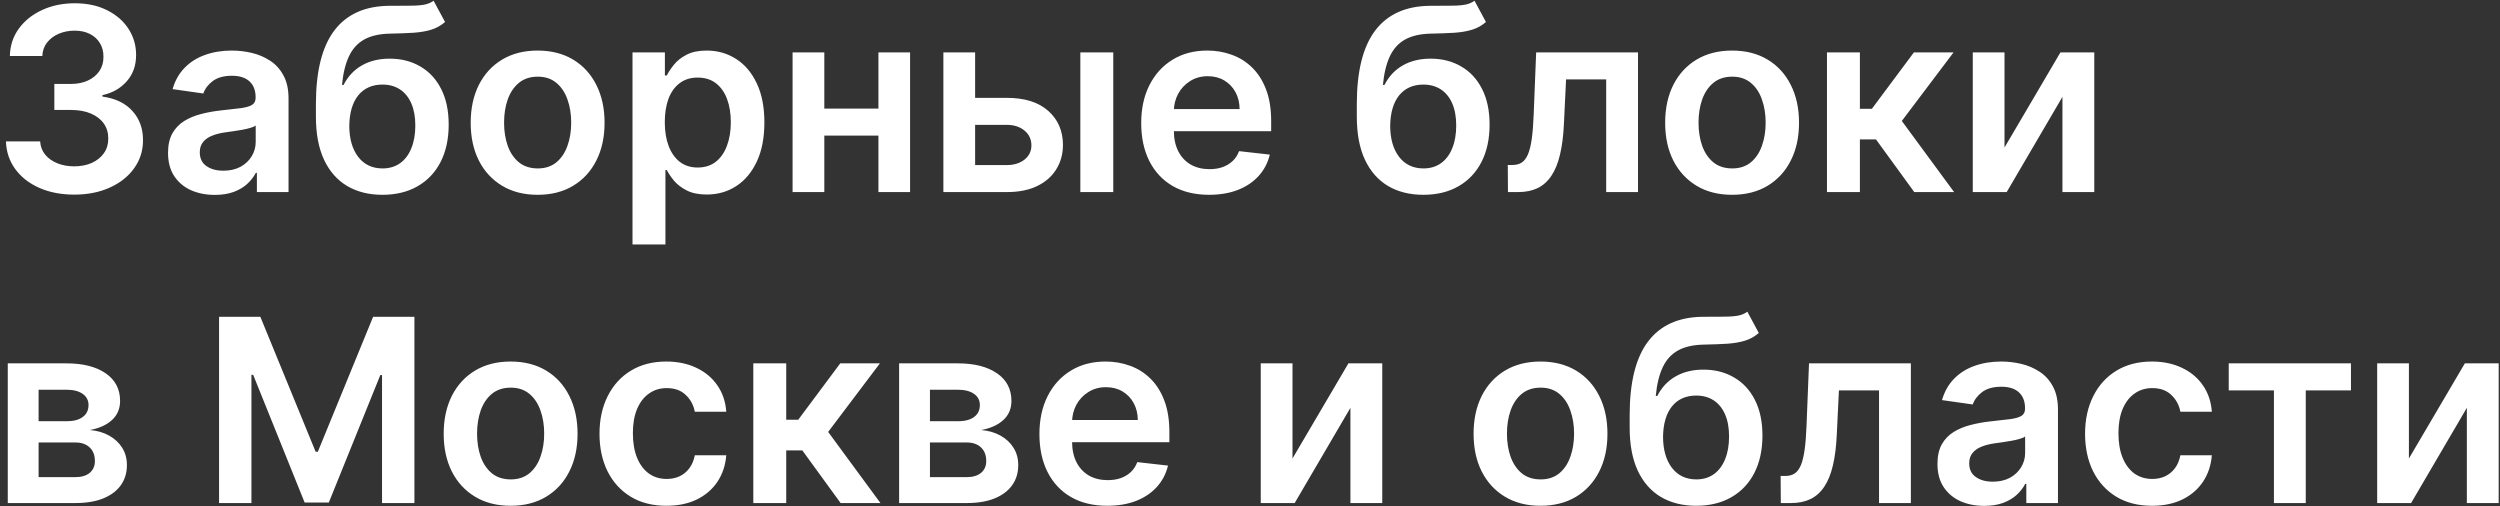 <?xml version="1.0" encoding="UTF-8"?> <svg xmlns="http://www.w3.org/2000/svg" width="410" height="83" viewBox="0 0 410 83" fill="none"><rect x="0" y="0" width="410" height="83" fill="#333333" stroke="none"/><path d="M12.178 31.917C10.03 31.917 8.121 31.549 6.45 30.814C4.79 30.078 3.477 29.054 2.513 27.741C1.548 26.429 1.036 24.912 0.977 23.192H6.585C6.634 24.018 6.908 24.738 7.405 25.355C7.902 25.961 8.563 26.434 9.388 26.772C10.214 27.11 11.139 27.279 12.163 27.279C13.256 27.279 14.226 27.09 15.071 26.712C15.916 26.324 16.577 25.787 17.055 25.101C17.532 24.415 17.766 23.625 17.756 22.73C17.766 21.805 17.527 20.99 17.04 20.284C16.552 19.578 15.847 19.026 14.922 18.628C14.007 18.231 12.903 18.032 11.611 18.032H8.911V13.766H11.611C12.675 13.766 13.604 13.582 14.4 13.214C15.205 12.846 15.837 12.329 16.294 11.663C16.751 10.987 16.975 10.207 16.965 9.322C16.975 8.457 16.781 7.706 16.384 7.069C15.996 6.423 15.444 5.921 14.728 5.563C14.022 5.205 13.192 5.026 12.237 5.026C11.303 5.026 10.438 5.195 9.642 5.533C8.847 5.871 8.205 6.354 7.718 6.98C7.231 7.596 6.972 8.332 6.942 9.187H1.618C1.658 7.477 2.15 5.976 3.094 4.683C4.049 3.381 5.322 2.366 6.913 1.64C8.504 0.905 10.288 0.537 12.267 0.537C14.305 0.537 16.075 0.92 17.577 1.685C19.088 2.441 20.256 3.46 21.082 4.743C21.907 6.025 22.32 7.442 22.32 8.993C22.329 10.714 21.822 12.155 20.798 13.319C19.784 14.482 18.452 15.243 16.801 15.601V15.839C18.949 16.138 20.595 16.933 21.738 18.226C22.891 19.508 23.463 21.104 23.453 23.013C23.453 24.724 22.966 26.255 21.991 27.607C21.027 28.949 19.695 30.003 17.994 30.769C16.304 31.535 14.365 31.917 12.178 31.917ZM35.225 31.962C33.773 31.962 32.465 31.704 31.302 31.187C30.149 30.66 29.234 29.884 28.558 28.86C27.892 27.836 27.558 26.573 27.558 25.072C27.558 23.779 27.797 22.71 28.274 21.865C28.752 21.02 29.403 20.344 30.228 19.836C31.053 19.329 31.983 18.947 33.017 18.688C34.061 18.419 35.14 18.226 36.254 18.106C37.596 17.967 38.685 17.843 39.52 17.733C40.355 17.614 40.962 17.435 41.34 17.197C41.727 16.948 41.921 16.565 41.921 16.048V15.959C41.921 14.835 41.588 13.965 40.922 13.348C40.256 12.732 39.296 12.424 38.044 12.424C36.721 12.424 35.672 12.712 34.897 13.289C34.131 13.866 33.614 14.547 33.345 15.332L28.304 14.616C28.702 13.224 29.358 12.061 30.273 11.126C31.188 10.182 32.306 9.476 33.629 9.008C34.951 8.531 36.413 8.292 38.014 8.292C39.117 8.292 40.216 8.422 41.31 8.68C42.404 8.939 43.403 9.366 44.308 9.963C45.212 10.55 45.938 11.35 46.485 12.364C47.042 13.378 47.321 14.646 47.321 16.167V31.5H42.13V28.353H41.951C41.623 28.989 41.161 29.586 40.564 30.143C39.977 30.689 39.237 31.132 38.342 31.47C37.457 31.798 36.418 31.962 35.225 31.962ZM36.627 27.995C37.71 27.995 38.65 27.781 39.446 27.354C40.241 26.916 40.852 26.339 41.28 25.623C41.718 24.907 41.936 24.127 41.936 23.282V20.582C41.767 20.721 41.479 20.851 41.071 20.97C40.673 21.089 40.226 21.194 39.729 21.283C39.232 21.373 38.739 21.452 38.252 21.522C37.765 21.591 37.343 21.651 36.984 21.701C36.179 21.81 35.458 21.989 34.822 22.238C34.185 22.486 33.683 22.834 33.316 23.282C32.948 23.719 32.764 24.286 32.764 24.982C32.764 25.976 33.127 26.727 33.852 27.234C34.578 27.741 35.503 27.995 36.627 27.995ZM71.109 0.119L72.989 3.609C72.323 4.186 71.577 4.604 70.752 4.862C69.926 5.121 68.957 5.29 67.843 5.369C66.74 5.439 65.427 5.488 63.906 5.518C62.196 5.558 60.798 5.881 59.715 6.488C58.631 7.094 57.801 8.014 57.224 9.247C56.647 10.47 56.269 12.031 56.09 13.93H56.344C57.06 12.528 58.064 11.459 59.357 10.723C60.649 9.988 62.166 9.62 63.906 9.62C65.805 9.62 67.48 10.047 68.932 10.902C70.394 11.748 71.532 12.976 72.347 14.586C73.173 16.197 73.585 18.146 73.585 20.433C73.585 22.79 73.143 24.833 72.258 26.563C71.373 28.283 70.115 29.611 68.484 30.545C66.864 31.48 64.94 31.947 62.712 31.947C60.495 31.947 58.566 31.465 56.926 30.5C55.295 29.526 54.032 28.089 53.137 26.19C52.252 24.281 51.81 21.93 51.81 19.136V17.077C51.81 11.688 52.814 7.666 54.823 5.011C56.831 2.356 59.809 1.004 63.757 0.954C64.93 0.934 65.979 0.93 66.904 0.939C67.838 0.949 68.654 0.905 69.35 0.805C70.046 0.706 70.632 0.477 71.109 0.119ZM62.742 27.622C63.846 27.622 64.801 27.339 65.606 26.772C66.411 26.195 67.028 25.38 67.455 24.326C67.893 23.272 68.112 22.024 68.112 20.582C68.112 19.16 67.893 17.952 67.455 16.958C67.018 15.954 66.397 15.188 65.591 14.661C64.786 14.134 63.826 13.87 62.712 13.87C61.877 13.87 61.127 14.02 60.46 14.318C59.794 14.616 59.227 15.054 58.76 15.63C58.293 16.207 57.935 16.908 57.686 17.733C57.438 18.559 57.303 19.508 57.283 20.582C57.283 22.74 57.771 24.455 58.745 25.728C59.72 26.991 61.052 27.622 62.742 27.622ZM88.172 31.947C85.935 31.947 83.996 31.455 82.355 30.471C80.715 29.486 79.442 28.109 78.537 26.339C77.642 24.569 77.195 22.501 77.195 20.135C77.195 17.768 77.642 15.695 78.537 13.915C79.442 12.136 80.715 10.753 82.355 9.769C83.996 8.785 85.935 8.292 88.172 8.292C90.409 8.292 92.348 8.785 93.989 9.769C95.629 10.753 96.897 12.136 97.792 13.915C98.697 15.695 99.149 17.768 99.149 20.135C99.149 22.501 98.697 24.569 97.792 26.339C96.897 28.109 95.629 29.486 93.989 30.471C92.348 31.455 90.409 31.947 88.172 31.947ZM88.202 27.622C89.415 27.622 90.429 27.289 91.245 26.623C92.06 25.947 92.666 25.042 93.064 23.908C93.472 22.775 93.676 21.512 93.676 20.12C93.676 18.718 93.472 17.45 93.064 16.317C92.666 15.173 92.06 14.263 91.245 13.587C90.429 12.911 89.415 12.573 88.202 12.573C86.959 12.573 85.925 12.911 85.1 13.587C84.284 14.263 83.673 15.173 83.265 16.317C82.867 17.45 82.668 18.718 82.668 20.12C82.668 21.512 82.867 22.775 83.265 23.908C83.673 25.042 84.284 25.947 85.1 26.623C85.925 27.289 86.959 27.622 88.202 27.622ZM103.732 40.091V8.591H109.042V12.379H109.355C109.633 11.822 110.026 11.231 110.533 10.604C111.04 9.968 111.726 9.426 112.592 8.979C113.457 8.521 114.56 8.292 115.903 8.292C117.673 8.292 119.268 8.745 120.69 9.65C122.122 10.544 123.256 11.872 124.091 13.632C124.936 15.382 125.359 17.53 125.359 20.075C125.359 22.591 124.946 24.729 124.121 26.488C123.295 28.248 122.172 29.591 120.75 30.515C119.328 31.44 117.717 31.902 115.918 31.902C114.605 31.902 113.516 31.684 112.651 31.246C111.786 30.809 111.09 30.282 110.563 29.665C110.046 29.039 109.643 28.447 109.355 27.89H109.131V40.091H103.732ZM109.027 20.045C109.027 21.527 109.236 22.824 109.653 23.938C110.081 25.052 110.692 25.922 111.488 26.548C112.293 27.165 113.268 27.473 114.411 27.473C115.604 27.473 116.604 27.155 117.409 26.518C118.214 25.872 118.821 24.992 119.229 23.878C119.646 22.755 119.855 21.477 119.855 20.045C119.855 18.623 119.651 17.361 119.244 16.257C118.836 15.153 118.229 14.288 117.424 13.662C116.619 13.035 115.614 12.722 114.411 12.722C113.258 12.722 112.278 13.025 111.473 13.632C110.668 14.238 110.056 15.089 109.638 16.182C109.231 17.276 109.027 18.564 109.027 20.045ZM145.717 17.808V22.238H133.517V17.808H145.717ZM135.187 8.591V31.5H129.982V8.591H135.187ZM149.252 8.591V31.5H144.062V8.591H149.252ZM158.369 16.048H165.125C168.048 16.048 170.31 16.759 171.911 18.181C173.512 19.603 174.318 21.467 174.328 23.774C174.318 25.275 173.95 26.608 173.224 27.771C172.508 28.934 171.464 29.849 170.092 30.515C168.73 31.172 167.074 31.5 165.125 31.5H154.715V8.591H159.92V27.07H165.125C166.298 27.07 167.263 26.772 168.019 26.175C168.774 25.569 169.152 24.793 169.152 23.849C169.152 22.854 168.774 22.044 168.019 21.417C167.263 20.791 166.298 20.478 165.125 20.478H158.369V16.048ZM177.176 31.5V8.591H182.575V31.5H177.176ZM198.284 31.947C195.988 31.947 194.004 31.47 192.333 30.515C190.673 29.551 189.395 28.189 188.5 26.429C187.605 24.659 187.158 22.576 187.158 20.18C187.158 17.823 187.605 15.755 188.5 13.975C189.405 12.185 190.668 10.793 192.289 9.799C193.909 8.795 195.813 8.292 198.001 8.292C199.413 8.292 200.745 8.521 201.998 8.979C203.261 9.426 204.375 10.122 205.339 11.067C206.314 12.011 207.079 13.214 207.636 14.676C208.193 16.128 208.471 17.858 208.471 19.866V21.522H189.693V17.883H203.296C203.286 16.849 203.062 15.929 202.625 15.123C202.187 14.308 201.576 13.667 200.79 13.199C200.014 12.732 199.11 12.498 198.076 12.498C196.972 12.498 196.002 12.767 195.167 13.304C194.332 13.831 193.681 14.527 193.213 15.392C192.756 16.247 192.522 17.187 192.512 18.211V21.388C192.512 22.72 192.756 23.863 193.243 24.818C193.73 25.763 194.412 26.488 195.287 26.995C196.162 27.493 197.186 27.741 198.359 27.741C199.144 27.741 199.855 27.632 200.492 27.413C201.128 27.184 201.68 26.851 202.147 26.414C202.615 25.976 202.968 25.434 203.206 24.788L208.247 25.355C207.929 26.687 207.323 27.851 206.428 28.845C205.543 29.829 204.409 30.595 203.027 31.142C201.645 31.679 200.064 31.947 198.284 31.947ZM241.817 0.119L243.696 3.609C243.03 4.186 242.284 4.604 241.459 4.862C240.634 5.121 239.664 5.29 238.551 5.369C237.447 5.439 236.134 5.488 234.613 5.518C232.903 5.558 231.506 5.881 230.422 6.488C229.338 7.094 228.508 8.014 227.931 9.247C227.355 10.47 226.977 12.031 226.798 13.93H227.051C227.767 12.528 228.771 11.459 230.064 10.723C231.357 9.988 232.873 9.62 234.613 9.62C236.512 9.62 238.188 10.047 239.639 10.902C241.101 11.748 242.239 12.976 243.055 14.586C243.88 16.197 244.293 18.146 244.293 20.433C244.293 22.79 243.85 24.833 242.965 26.563C242.08 28.283 240.823 29.611 239.192 30.545C237.571 31.48 235.647 31.947 233.42 31.947C231.203 31.947 229.274 31.465 227.633 30.5C226.002 29.526 224.739 28.089 223.845 26.19C222.96 24.281 222.517 21.93 222.517 19.136V17.077C222.517 11.688 223.521 7.666 225.53 5.011C227.538 2.356 230.516 1.004 234.464 0.954C235.637 0.934 236.686 0.93 237.611 0.939C238.546 0.949 239.361 0.905 240.057 0.805C240.753 0.706 241.34 0.477 241.817 0.119ZM233.45 27.622C234.553 27.622 235.508 27.339 236.313 26.772C237.119 26.195 237.735 25.38 238.163 24.326C238.6 23.272 238.819 22.024 238.819 20.582C238.819 19.16 238.6 17.952 238.163 16.958C237.725 15.954 237.104 15.188 236.298 14.661C235.493 14.134 234.533 13.87 233.42 13.87C232.585 13.87 231.834 14.02 231.168 14.318C230.502 14.616 229.935 15.054 229.467 15.63C229 16.207 228.642 16.908 228.394 17.733C228.145 18.559 228.011 19.508 227.991 20.582C227.991 22.74 228.478 24.455 229.453 25.728C230.427 26.991 231.759 27.622 233.45 27.622ZM247.306 31.5L247.276 27.055H248.066C248.663 27.055 249.165 26.921 249.573 26.652C249.98 26.384 250.318 25.937 250.587 25.31C250.855 24.674 251.064 23.819 251.213 22.745C251.362 21.671 251.467 20.334 251.526 18.733L251.929 8.591H268.634V31.5H263.413V13.02H256.836L256.478 20.403C256.389 22.312 256.175 23.968 255.837 25.37C255.509 26.762 255.041 27.91 254.435 28.815C253.838 29.72 253.087 30.396 252.183 30.844C251.278 31.281 250.209 31.5 248.976 31.5H247.306ZM284.063 31.947C281.826 31.947 279.887 31.455 278.246 30.471C276.606 29.486 275.333 28.109 274.428 26.339C273.533 24.569 273.086 22.501 273.086 20.135C273.086 17.768 273.533 15.695 274.428 13.915C275.333 12.136 276.606 10.753 278.246 9.769C279.887 8.785 281.826 8.292 284.063 8.292C286.3 8.292 288.239 8.785 289.88 9.769C291.52 10.753 292.788 12.136 293.683 13.915C294.588 15.695 295.04 17.768 295.04 20.135C295.04 22.501 294.588 24.569 293.683 26.339C292.788 28.109 291.52 29.486 289.88 30.471C288.239 31.455 286.3 31.947 284.063 31.947ZM284.093 27.622C285.306 27.622 286.32 27.289 287.135 26.623C287.951 25.947 288.557 25.042 288.955 23.908C289.363 22.775 289.567 21.512 289.567 20.12C289.567 18.718 289.363 17.45 288.955 16.317C288.557 15.173 287.951 14.263 287.135 13.587C286.32 12.911 285.306 12.573 284.093 12.573C282.85 12.573 281.816 12.911 280.991 13.587C280.175 14.263 279.564 15.173 279.156 16.317C278.758 17.45 278.559 18.718 278.559 20.12C278.559 21.512 278.758 22.775 279.156 23.908C279.564 25.042 280.175 25.947 280.991 26.623C281.816 27.289 282.85 27.622 284.093 27.622ZM299.623 31.5V8.591H305.022V17.838H306.991L313.881 8.591H320.384L311.898 19.836L320.474 31.5H313.941L307.662 22.864H305.022V31.5H299.623ZM328.74 24.192L337.913 8.591H343.461V31.5H338.241V15.884L329.098 31.5H323.535V8.591H328.74V24.192ZM1.275 82.5V59.591H10.895C13.609 59.591 15.752 60.133 17.323 61.216C18.904 62.3 19.695 63.812 19.695 65.751C19.695 67.033 19.247 68.082 18.352 68.897C17.467 69.703 16.259 70.245 14.728 70.523C15.931 70.623 16.985 70.926 17.89 71.433C18.805 71.94 19.521 72.606 20.038 73.432C20.555 74.257 20.813 75.207 20.813 76.28C20.813 77.543 20.48 78.642 19.814 79.576C19.158 80.501 18.198 81.222 16.935 81.739C15.682 82.246 14.161 82.5 12.371 82.5H1.275ZM6.331 78.249H12.371C13.366 78.249 14.146 78.015 14.713 77.548C15.28 77.071 15.563 76.424 15.563 75.609C15.563 74.665 15.28 73.924 14.713 73.387C14.146 72.84 13.366 72.567 12.371 72.567H6.331V78.249ZM6.331 69.076H10.999C11.735 69.076 12.367 68.972 12.893 68.763C13.42 68.544 13.823 68.241 14.102 67.853C14.38 67.456 14.519 66.984 14.519 66.437C14.519 65.651 14.196 65.035 13.55 64.587C12.913 64.14 12.028 63.916 10.895 63.916H6.331V69.076ZM35.926 51.954H42.697L51.765 74.088H52.123L61.191 51.954H67.963V82.5H62.653V61.515H62.37L53.928 82.41H49.96L41.519 61.47H41.235V82.5H35.926V51.954ZM83.742 82.947C81.505 82.947 79.566 82.455 77.926 81.471C76.285 80.486 75.012 79.109 74.107 77.339C73.213 75.569 72.765 73.501 72.765 71.135C72.765 68.768 73.213 66.695 74.107 64.915C75.012 63.136 76.285 61.753 77.926 60.769C79.566 59.785 81.505 59.292 83.742 59.292C85.98 59.292 87.918 59.785 89.559 60.769C91.2 61.753 92.468 63.136 93.362 64.915C94.267 66.695 94.72 68.768 94.72 71.135C94.72 73.501 94.267 75.569 93.362 77.339C92.468 79.109 91.2 80.486 89.559 81.471C87.918 82.455 85.98 82.947 83.742 82.947ZM83.772 78.622C84.985 78.622 85.999 78.289 86.815 77.623C87.63 76.947 88.237 76.042 88.634 74.908C89.042 73.775 89.246 72.512 89.246 71.12C89.246 69.718 89.042 68.45 88.634 67.317C88.237 66.173 87.63 65.263 86.815 64.587C85.999 63.911 84.985 63.573 83.772 63.573C82.529 63.573 81.495 63.911 80.67 64.587C79.855 65.263 79.243 66.173 78.835 67.317C78.438 68.45 78.239 69.718 78.239 71.12C78.239 72.512 78.438 73.775 78.835 74.908C79.243 76.042 79.855 76.947 80.67 77.623C81.495 78.289 82.529 78.622 83.772 78.622ZM109.295 82.947C107.008 82.947 105.045 82.445 103.404 81.441C101.773 80.437 100.516 79.049 99.63 77.28C98.755 75.5 98.318 73.451 98.318 71.135C98.318 68.808 98.765 66.755 99.66 64.975C100.555 63.185 101.818 61.793 103.449 60.799C105.089 59.794 107.028 59.292 109.266 59.292C111.125 59.292 112.771 59.636 114.202 60.322C115.644 60.998 116.793 61.957 117.648 63.2C118.503 64.433 118.99 65.875 119.109 67.525H113.949C113.74 66.422 113.243 65.502 112.457 64.766C111.682 64.02 110.643 63.648 109.34 63.648C108.236 63.648 107.267 63.946 106.432 64.542C105.597 65.129 104.945 65.974 104.478 67.078C104.021 68.182 103.792 69.504 103.792 71.045C103.792 72.606 104.021 73.949 104.478 75.072C104.935 76.186 105.577 77.046 106.402 77.653C107.237 78.249 108.217 78.547 109.34 78.547C110.136 78.547 110.847 78.398 111.473 78.1C112.109 77.792 112.641 77.349 113.069 76.772C113.496 76.196 113.79 75.495 113.949 74.669H119.109C118.98 76.29 118.503 77.727 117.677 78.98C116.852 80.223 115.729 81.197 114.307 81.903C112.885 82.599 111.214 82.947 109.295 82.947ZM123.543 82.5V59.591H128.942V68.838H130.911L137.801 59.591H144.304L135.818 70.836L144.394 82.5H137.861L131.582 73.864H128.942V82.5H123.543ZM147.455 82.5V59.591H157.075C159.789 59.591 161.932 60.133 163.503 61.216C165.084 62.3 165.875 63.812 165.875 65.751C165.875 67.033 165.427 68.082 164.532 68.897C163.647 69.703 162.439 70.245 160.908 70.523C162.111 70.623 163.165 70.926 164.07 71.433C164.985 71.94 165.701 72.606 166.218 73.432C166.735 74.257 166.993 75.207 166.993 76.28C166.993 77.543 166.66 78.642 165.994 79.576C165.338 80.501 164.378 81.222 163.115 81.739C161.863 82.246 160.341 82.5 158.551 82.5H147.455ZM152.511 78.249H158.551C159.546 78.249 160.326 78.015 160.893 77.548C161.46 77.071 161.743 76.424 161.743 75.609C161.743 74.665 161.46 73.924 160.893 73.387C160.326 72.84 159.546 72.567 158.551 72.567H152.511V78.249ZM152.511 69.076H157.179C157.915 69.076 158.546 68.972 159.073 68.763C159.6 68.544 160.003 68.241 160.282 67.853C160.56 67.456 160.699 66.984 160.699 66.437C160.699 65.651 160.376 65.035 159.73 64.587C159.093 64.14 158.208 63.916 157.075 63.916H152.511V69.076ZM181.591 82.947C179.294 82.947 177.31 82.47 175.64 81.515C173.98 80.551 172.702 79.189 171.807 77.429C170.912 75.659 170.465 73.576 170.465 71.18C170.465 68.823 170.912 66.755 171.807 64.975C172.712 63.185 173.975 61.793 175.595 60.799C177.216 59.794 179.12 59.292 181.308 59.292C182.72 59.292 184.052 59.521 185.305 59.978C186.568 60.426 187.681 61.122 188.646 62.067C189.62 63.011 190.386 64.214 190.943 65.676C191.499 67.128 191.778 68.858 191.778 70.866V72.522H173V68.883H186.602C186.592 67.849 186.369 66.929 185.931 66.123C185.494 65.308 184.882 64.667 184.097 64.199C183.321 63.732 182.416 63.498 181.382 63.498C180.279 63.498 179.309 63.767 178.474 64.304C177.639 64.831 176.987 65.527 176.52 66.392C176.063 67.247 175.829 68.187 175.819 69.211V72.388C175.819 73.72 176.063 74.863 176.55 75.818C177.037 76.763 177.718 77.488 178.593 77.996C179.468 78.493 180.492 78.741 181.666 78.741C182.451 78.741 183.162 78.632 183.798 78.413C184.435 78.184 184.987 77.851 185.454 77.414C185.921 76.976 186.274 76.434 186.513 75.788L191.554 76.355C191.236 77.687 190.629 78.851 189.734 79.845C188.85 80.829 187.716 81.595 186.334 82.142C184.952 82.679 183.371 82.947 181.591 82.947ZM211.969 75.192L221.141 59.591H226.69V82.5H221.469V66.884L212.327 82.5H206.763V59.591H211.969V75.192ZM252.645 82.947C250.408 82.947 248.469 82.455 246.828 81.471C245.188 80.486 243.915 79.109 243.01 77.339C242.115 75.569 241.668 73.501 241.668 71.135C241.668 68.768 242.115 66.695 243.01 64.915C243.915 63.136 245.188 61.753 246.828 60.769C248.469 59.785 250.408 59.292 252.645 59.292C254.882 59.292 256.821 59.785 258.462 60.769C260.102 61.753 261.37 63.136 262.265 64.915C263.17 66.695 263.622 68.768 263.622 71.135C263.622 73.501 263.17 75.569 262.265 77.339C261.37 79.109 260.102 80.486 258.462 81.471C256.821 82.455 254.882 82.947 252.645 82.947ZM252.675 78.622C253.888 78.622 254.902 78.289 255.717 77.623C256.533 76.947 257.139 76.042 257.537 74.908C257.945 73.775 258.149 72.512 258.149 71.12C258.149 69.718 257.945 68.45 257.537 67.317C257.139 66.173 256.533 65.263 255.717 64.587C254.902 63.911 253.888 63.573 252.675 63.573C251.432 63.573 250.398 63.911 249.573 64.587C248.757 65.263 248.146 66.173 247.738 67.317C247.34 68.45 247.141 69.718 247.141 71.12C247.141 72.512 247.34 73.775 247.738 74.908C248.146 76.042 248.757 76.947 249.573 77.623C250.398 78.289 251.432 78.622 252.675 78.622ZM286.565 51.119L288.444 54.609C287.778 55.186 287.032 55.603 286.207 55.862C285.382 56.12 284.412 56.29 283.299 56.369C282.195 56.439 280.882 56.488 279.361 56.518C277.651 56.558 276.254 56.881 275.17 57.488C274.086 58.094 273.256 59.014 272.679 60.247C272.103 61.47 271.725 63.031 271.546 64.93H271.799C272.515 63.528 273.519 62.459 274.812 61.724C276.105 60.988 277.621 60.62 279.361 60.62C281.26 60.62 282.936 61.047 284.387 61.903C285.849 62.748 286.988 63.976 287.803 65.586C288.628 67.197 289.041 69.146 289.041 71.433C289.041 73.79 288.598 75.833 287.713 77.563C286.828 79.283 285.571 80.611 283.94 81.545C282.319 82.48 280.395 82.947 278.168 82.947C275.951 82.947 274.022 82.465 272.381 81.501C270.75 80.526 269.488 79.089 268.593 77.19C267.708 75.281 267.265 72.93 267.265 70.135V68.077C267.265 62.688 268.269 58.666 270.278 56.011C272.287 53.356 275.264 52.004 279.212 51.954C280.385 51.934 281.434 51.929 282.359 51.939C283.294 51.949 284.109 51.905 284.805 51.805C285.501 51.706 286.088 51.477 286.565 51.119ZM278.198 78.622C279.301 78.622 280.256 78.339 281.061 77.772C281.867 77.195 282.483 76.38 282.911 75.326C283.348 74.272 283.567 73.024 283.567 71.582C283.567 70.16 283.348 68.952 282.911 67.958C282.473 66.954 281.852 66.188 281.046 65.661C280.241 65.134 279.282 64.871 278.168 64.871C277.333 64.871 276.582 65.02 275.916 65.318C275.25 65.616 274.683 66.054 274.215 66.63C273.748 67.207 273.39 67.908 273.142 68.734C272.893 69.559 272.759 70.508 272.739 71.582C272.739 73.74 273.226 75.455 274.201 76.728C275.175 77.991 276.507 78.622 278.198 78.622ZM292.054 82.5L292.024 78.055H292.814C293.411 78.055 293.913 77.921 294.321 77.653C294.728 77.384 295.066 76.937 295.335 76.31C295.603 75.674 295.812 74.819 295.961 73.745C296.11 72.671 296.215 71.334 296.274 69.733L296.677 59.591H313.382V82.5H308.162V64.02H301.584L301.226 71.403C301.137 73.312 300.923 74.968 300.585 76.37C300.257 77.762 299.789 78.91 299.183 79.815C298.586 80.72 297.836 81.396 296.931 81.844C296.026 82.281 294.957 82.5 293.724 82.5H292.054ZM325.41 82.962C323.959 82.962 322.651 82.704 321.488 82.187C320.334 81.66 319.42 80.884 318.744 79.86C318.077 78.836 317.744 77.573 317.744 76.072C317.744 74.779 317.983 73.71 318.46 72.865C318.937 72.02 319.589 71.344 320.414 70.836C321.239 70.329 322.169 69.947 323.203 69.688C324.247 69.419 325.326 69.226 326.44 69.106C327.782 68.967 328.871 68.843 329.706 68.734C330.541 68.614 331.148 68.435 331.526 68.197C331.913 67.948 332.107 67.565 332.107 67.048V66.959C332.107 65.835 331.774 64.965 331.108 64.349C330.442 63.732 329.482 63.424 328.229 63.424C326.907 63.424 325.858 63.712 325.082 64.289C324.317 64.866 323.8 65.547 323.531 66.332L318.49 65.616C318.888 64.224 319.544 63.061 320.459 62.126C321.374 61.182 322.492 60.476 323.815 60.008C325.137 59.531 326.599 59.292 328.2 59.292C329.303 59.292 330.402 59.422 331.496 59.68C332.589 59.939 333.589 60.366 334.494 60.963C335.398 61.55 336.124 62.35 336.671 63.364C337.228 64.378 337.506 65.646 337.506 67.167V82.5H332.316V79.353H332.137C331.809 79.989 331.347 80.586 330.75 81.143C330.163 81.689 329.423 82.132 328.528 82.47C327.643 82.798 326.604 82.962 325.41 82.962ZM326.812 78.995C327.896 78.995 328.836 78.781 329.631 78.353C330.427 77.916 331.038 77.339 331.466 76.623C331.903 75.907 332.122 75.127 332.122 74.282V71.582C331.953 71.721 331.665 71.851 331.257 71.97C330.859 72.089 330.412 72.194 329.915 72.283C329.418 72.373 328.925 72.452 328.438 72.522C327.951 72.591 327.528 72.651 327.17 72.701C326.365 72.81 325.644 72.989 325.008 73.238C324.371 73.486 323.869 73.834 323.501 74.282C323.133 74.719 322.95 75.286 322.95 75.982C322.95 76.976 323.312 77.727 324.038 78.234C324.764 78.741 325.689 78.995 326.812 78.995ZM352.928 82.947C350.641 82.947 348.677 82.445 347.037 81.441C345.406 80.437 344.148 79.049 343.263 77.28C342.388 75.5 341.951 73.451 341.951 71.135C341.951 68.808 342.398 66.755 343.293 64.975C344.188 63.185 345.451 61.793 347.082 60.799C348.722 59.794 350.661 59.292 352.898 59.292C354.758 59.292 356.403 59.636 357.835 60.322C359.277 60.998 360.425 61.957 361.28 63.2C362.136 64.433 362.623 65.875 362.742 67.525H357.582C357.373 66.422 356.876 65.502 356.09 64.766C355.315 64.02 354.276 63.648 352.973 63.648C351.869 63.648 350.9 63.946 350.065 64.542C349.229 65.129 348.578 65.974 348.111 67.078C347.653 68.182 347.425 69.504 347.425 71.045C347.425 72.606 347.653 73.949 348.111 75.072C348.568 76.186 349.209 77.046 350.035 77.653C350.87 78.249 351.849 78.547 352.973 78.547C353.768 78.547 354.479 78.398 355.106 78.1C355.742 77.792 356.274 77.349 356.702 76.772C357.129 76.196 357.423 75.495 357.582 74.669H362.742C362.613 76.29 362.136 77.727 361.31 78.98C360.485 80.223 359.361 81.197 357.94 81.903C356.518 82.599 354.847 82.947 352.928 82.947ZM365.513 64.02V59.591H385.558V64.02H378.145V82.5H372.925V64.02H365.513ZM395.062 75.192L404.235 59.591H409.783V82.5H404.563V66.884L395.42 82.5H389.857V59.591H395.062V75.192Z" fill="white"></path></svg> 